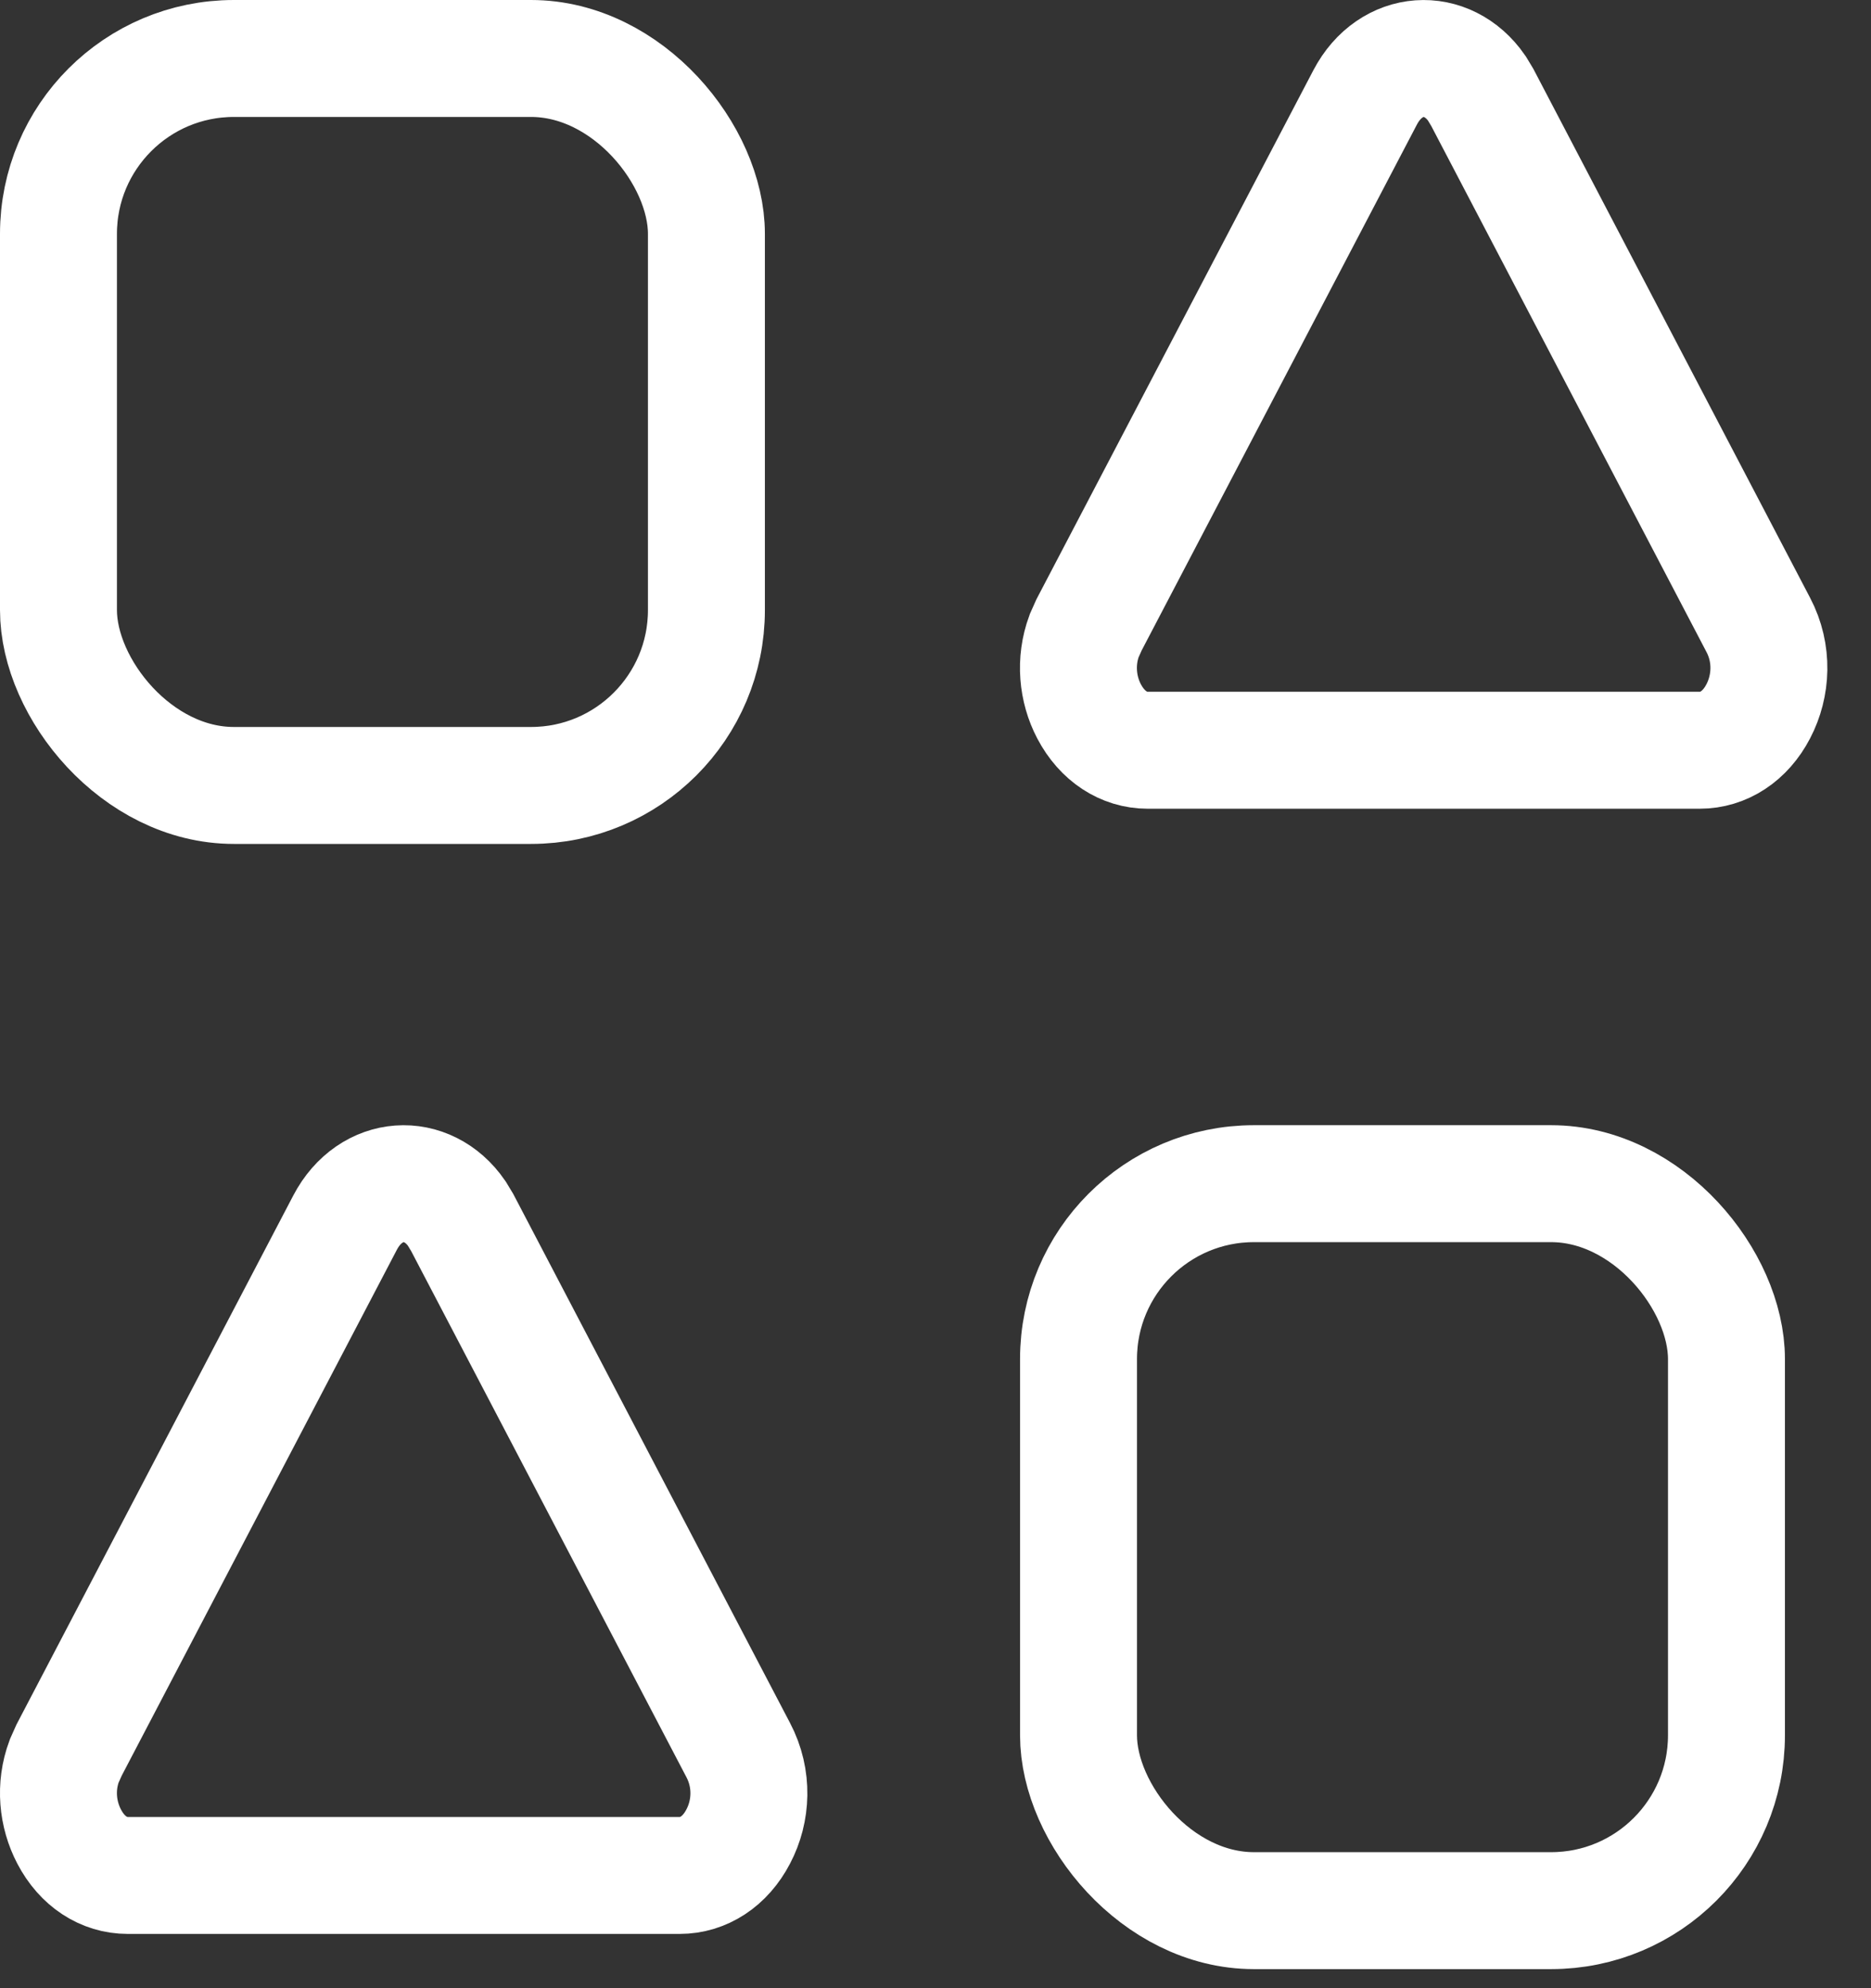 <svg xmlns="http://www.w3.org/2000/svg" width="16" height="17" viewBox="0 0 16 17" fill="none"><rect x="0" y="0" width="16" height="17" fill="#333333" stroke="none"/><rect x="0.5" y="0.5" width="5.541" height="6.216" rx="1.5" stroke="white"></rect><rect x="9.223" y="10.121" width="5.541" height="6.216" rx="1.5" stroke="white"></rect><path d="M11.674 0.833C11.892 0.417 12.377 0.391 12.629 0.755L12.676 0.833L15.036 5.343C15.165 5.588 15.149 5.866 15.036 6.082C14.924 6.297 14.738 6.415 14.535 6.415H9.814C9.612 6.415 9.426 6.297 9.313 6.082C9.214 5.893 9.19 5.657 9.271 5.437L9.313 5.343L11.674 0.833Z" stroke="white"></path><path d="M2.951 10.454C3.169 10.038 3.655 10.012 3.906 10.376L3.953 10.454L6.313 14.964C6.442 15.209 6.427 15.487 6.313 15.703C6.201 15.918 6.015 16.036 5.812 16.036H1.092C0.889 16.036 0.703 15.918 0.591 15.703C0.492 15.514 0.467 15.278 0.549 15.058L0.591 14.964L2.951 10.454Z" stroke="white"></path></svg>
